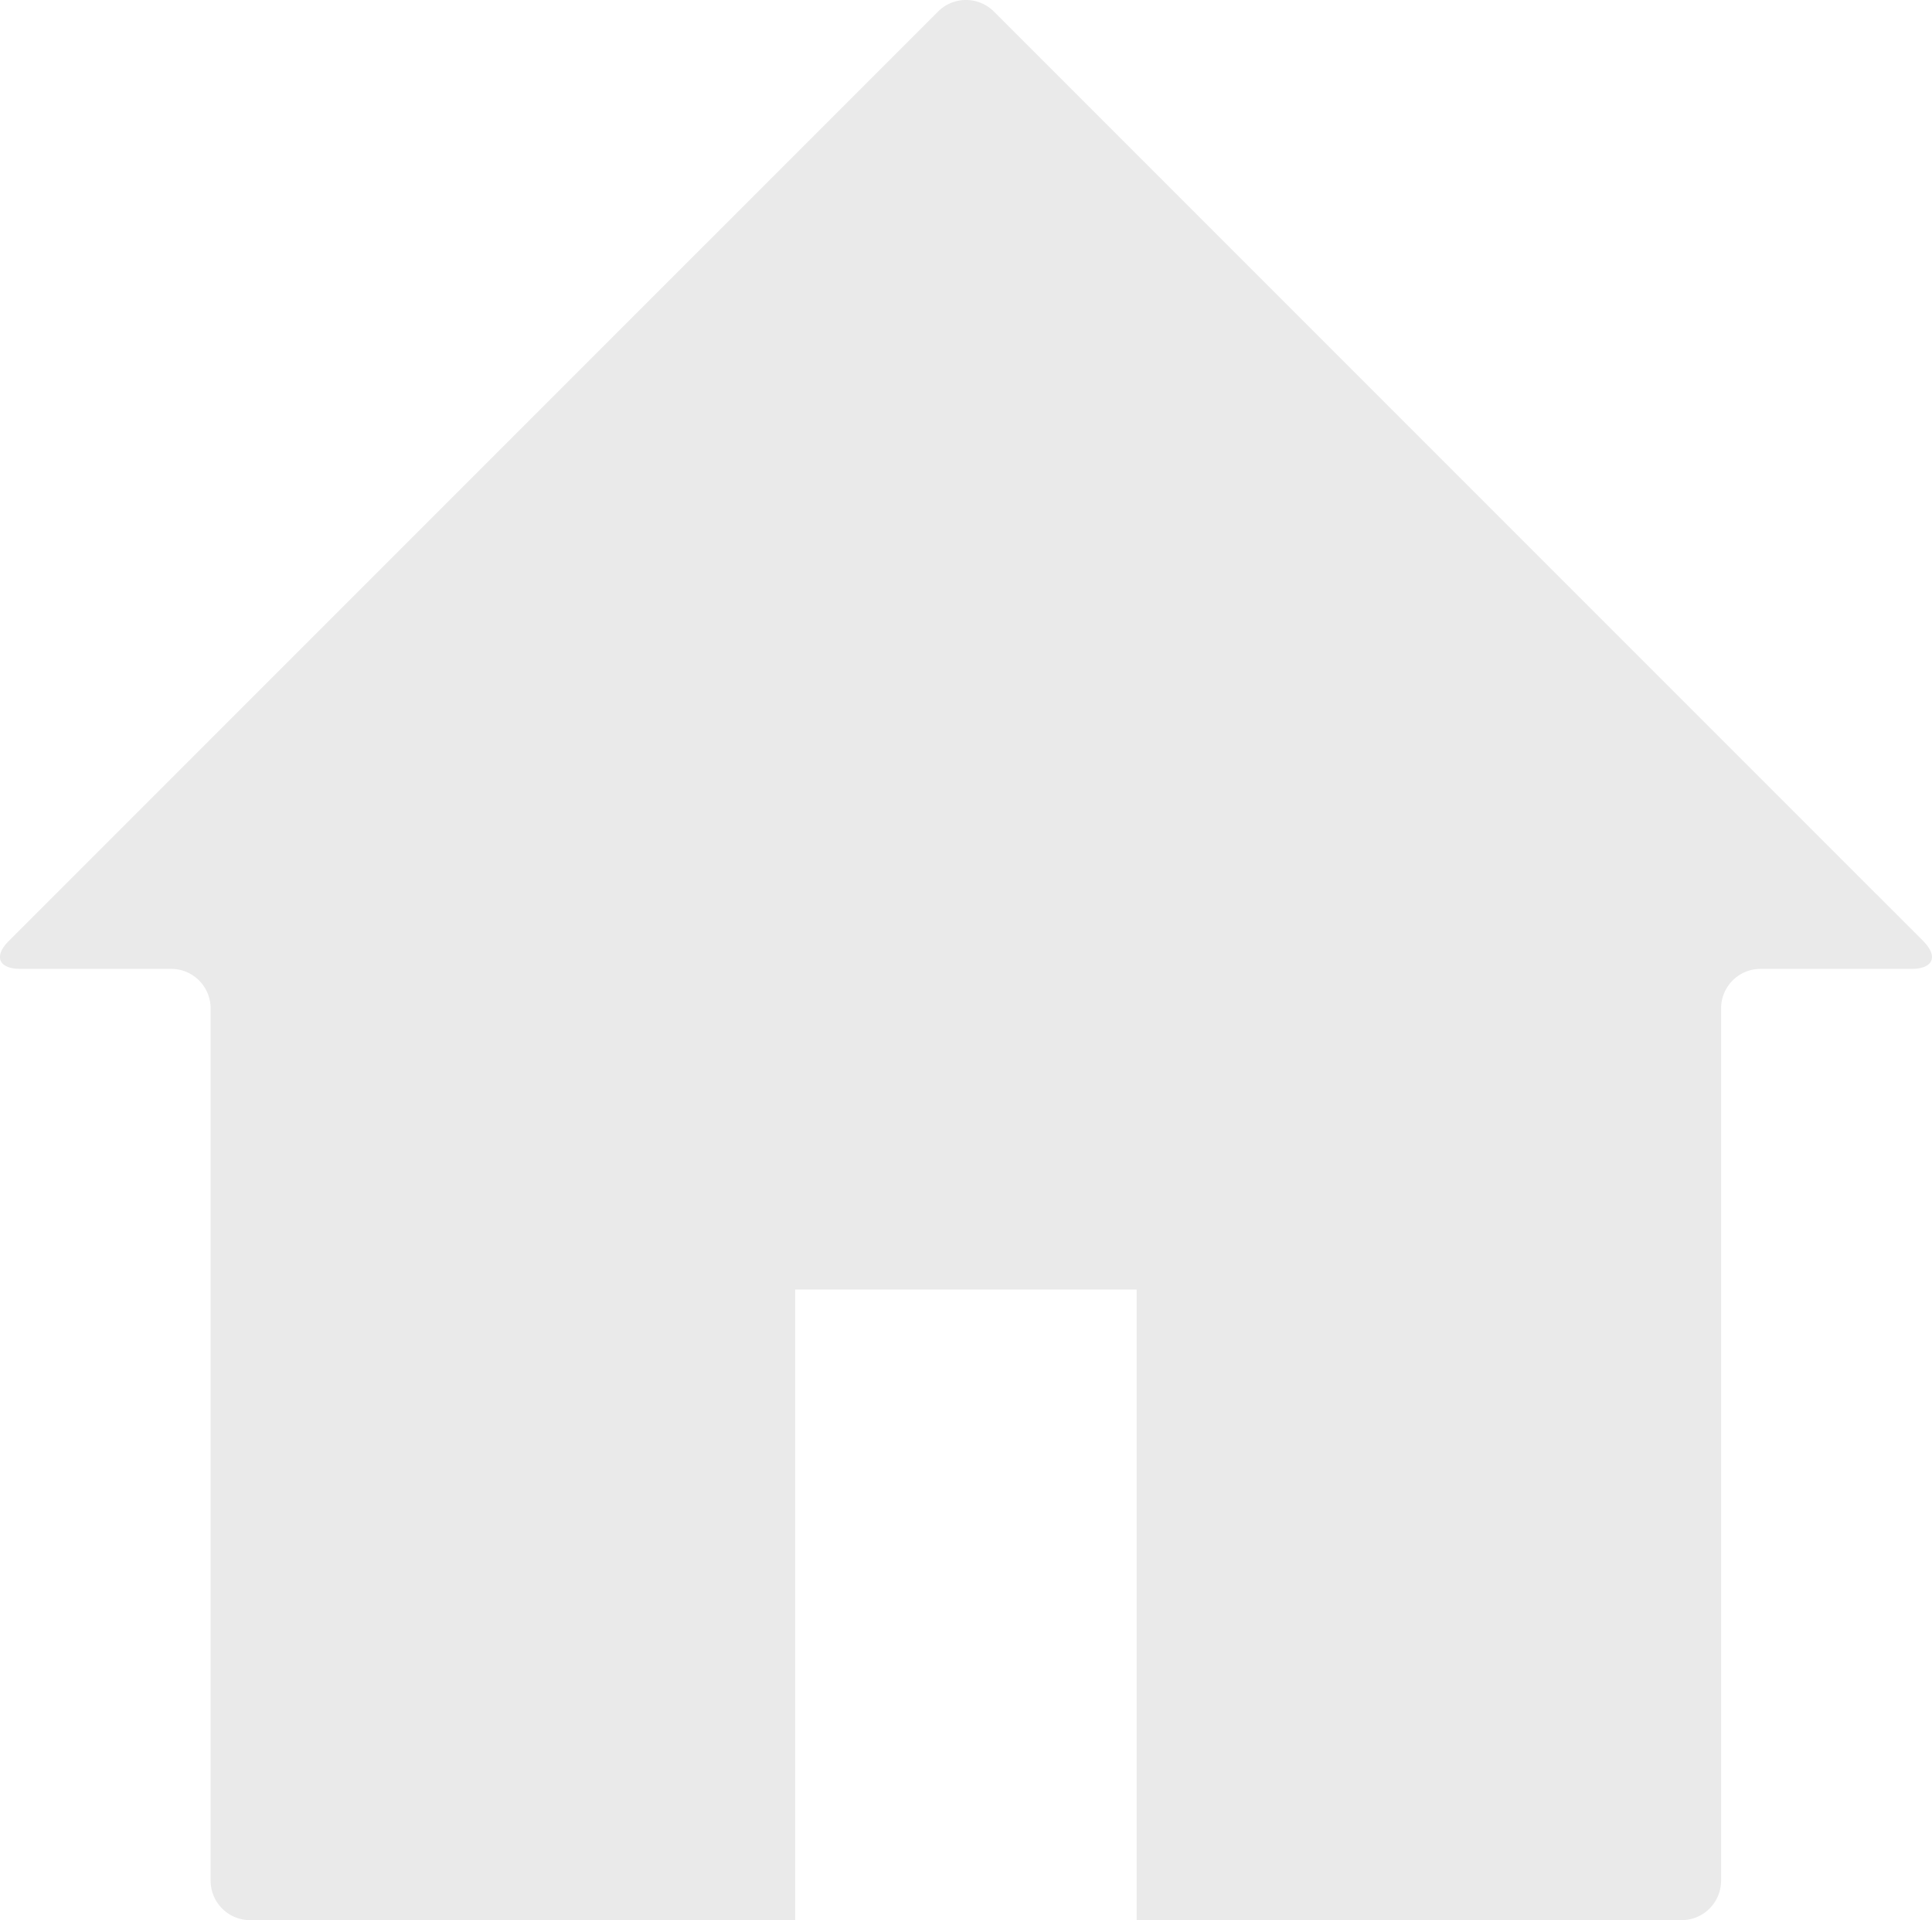 <svg xmlns="http://www.w3.org/2000/svg" xmlns:xlink="http://www.w3.org/1999/xlink" width="110.095" height="109.397" viewBox="0 0 110.095 109.397">
  <defs>
    <clipPath id="clip-path">
      <rect id="長方形_27706" data-name="長方形 27706" width="110.095" height="109.398" fill="#eaeaea"/>
    </clipPath>
  </defs>
  <g id="グループ_70972" data-name="グループ 70972" transform="translate(0 0)">
    <g id="グループ_70971" data-name="グループ 70971" transform="translate(0 0)" clip-path="url(#clip-path)">
      <path id="パス_79064" data-name="パス 79064" d="M109.593,53.612,56.634.654a2.251,2.251,0,0,0-3.175,0L.5,53.612c-.873.873-.577,1.588.657,1.588h8.6a2.252,2.252,0,0,1,2.245,2.245v49.707A2.253,2.253,0,0,0,14.25,109.4H45.311V73.472H64.771V109.4H95.831a2.253,2.253,0,0,0,2.245-2.245V57.446a2.251,2.251,0,0,1,2.244-2.245h8.614c1.235,0,1.531-.715.657-1.588" transform="translate(0 0)" fill="#eaeaea"/>
    </g>
  </g>
</svg>
